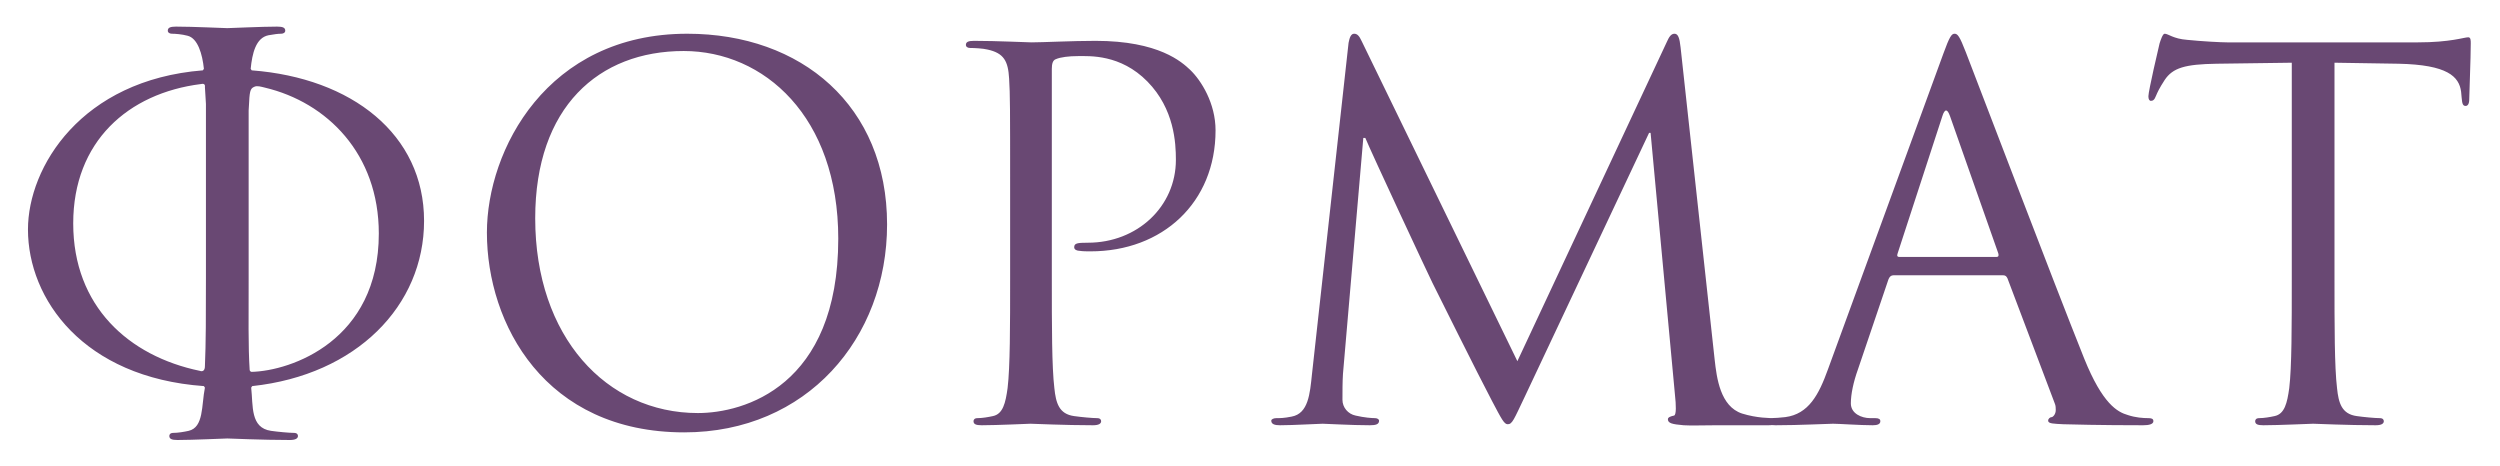 <?xml version="1.0" encoding="UTF-8"?> <svg xmlns="http://www.w3.org/2000/svg" width="59" height="11" viewBox="0 0 59 11" fill="none"> <path d="M4.812 9.112C1.968 8.908 0.66 7.06 0.66 5.416C0.66 3.94 1.92 1.888 4.788 1.66L4.812 1.624C4.776 1.276 4.668 0.904 4.428 0.844C4.296 0.808 4.14 0.796 4.056 0.796C4.008 0.796 3.96 0.772 3.96 0.724C3.96 0.652 4.02 0.628 4.152 0.628C4.548 0.628 5.304 0.664 5.364 0.664C5.424 0.664 6.18 0.628 6.54 0.628C6.672 0.628 6.732 0.652 6.732 0.724C6.732 0.772 6.684 0.796 6.636 0.796C6.552 0.796 6.48 0.808 6.336 0.832C6.036 0.892 5.952 1.264 5.916 1.624L5.94 1.66C8.304 1.84 10.008 3.172 10.008 5.212C10.008 7.216 8.412 8.848 5.952 9.112L5.928 9.148C5.976 9.58 5.904 10.096 6.396 10.168C6.564 10.192 6.828 10.216 6.936 10.216C7.008 10.216 7.032 10.252 7.032 10.288C7.032 10.348 6.972 10.384 6.84 10.384C6.18 10.384 5.424 10.348 5.364 10.348C5.304 10.348 4.548 10.384 4.188 10.384C4.056 10.384 3.996 10.36 3.996 10.288C3.996 10.252 4.02 10.216 4.092 10.216C4.2 10.216 4.344 10.192 4.452 10.168C4.812 10.084 4.752 9.568 4.836 9.148L4.812 9.112ZM5.868 4.444V6.556C5.868 7.456 5.856 8.188 5.892 8.728C5.892 8.752 5.916 8.776 5.94 8.776C6.864 8.752 8.94 8.044 8.94 5.512C8.94 3.628 7.716 2.416 6.252 2.068C6.156 2.044 6.072 2.02 6.012 2.044C5.928 2.08 5.892 2.104 5.88 2.404L5.868 2.608C5.868 2.968 5.868 3.424 5.868 4.444ZM1.728 5.272C1.728 7.228 3.036 8.404 4.716 8.752C4.776 8.776 4.836 8.752 4.836 8.644C4.86 8.104 4.86 7.42 4.86 6.556V4.444C4.86 3.34 4.86 2.812 4.86 2.452L4.836 2.056C4.848 1.972 4.788 1.972 4.74 1.984C3.024 2.2 1.728 3.34 1.728 5.272ZM11.491 5.488C11.491 3.544 12.907 0.796 16.219 0.796C18.919 0.796 20.935 2.5 20.935 5.296C20.935 7.984 19.039 10.204 16.147 10.204C12.859 10.204 11.491 7.648 11.491 5.488ZM12.631 5.152C12.631 7.948 14.311 9.748 16.471 9.748C17.551 9.748 19.783 9.124 19.783 5.632C19.783 2.752 18.031 1.204 16.135 1.204C14.131 1.204 12.631 2.524 12.631 5.152ZM23.839 6.556V4.444C23.839 2.572 23.839 2.236 23.815 1.852C23.791 1.444 23.695 1.252 23.299 1.168C23.203 1.144 22.999 1.132 22.891 1.132C22.843 1.132 22.795 1.108 22.795 1.06C22.795 0.988 22.855 0.964 22.987 0.964C23.527 0.964 24.247 1 24.343 1C24.607 1 25.303 0.964 25.855 0.964C27.355 0.964 27.895 1.468 28.087 1.648C28.351 1.9 28.687 2.44 28.687 3.076C28.687 4.78 27.439 5.932 25.735 5.932C25.675 5.932 25.543 5.932 25.483 5.92C25.423 5.92 25.351 5.896 25.351 5.836C25.351 5.74 25.423 5.728 25.675 5.728C26.839 5.728 27.751 4.876 27.751 3.772C27.751 3.376 27.715 2.572 27.079 1.924C26.443 1.276 25.711 1.324 25.435 1.324C25.231 1.324 25.027 1.348 24.919 1.396C24.847 1.42 24.823 1.504 24.823 1.624V6.556C24.823 7.708 24.823 8.656 24.883 9.16C24.919 9.508 24.991 9.772 25.351 9.82C25.519 9.844 25.783 9.868 25.891 9.868C25.963 9.868 25.987 9.904 25.987 9.94C25.987 10 25.927 10.036 25.795 10.036C25.135 10.036 24.379 10 24.319 10C24.283 10 23.527 10.036 23.167 10.036C23.035 10.036 22.975 10.012 22.975 9.94C22.975 9.904 22.999 9.868 23.071 9.868C23.179 9.868 23.323 9.844 23.431 9.82C23.671 9.772 23.731 9.508 23.779 9.16C23.839 8.656 23.839 7.708 23.839 6.556ZM39.662 1.12L40.466 8.488C40.514 8.92 40.598 9.592 41.114 9.76C41.462 9.868 41.774 9.868 41.894 9.868C41.954 9.868 41.99 9.88 41.99 9.928C41.99 10 41.882 10.036 41.738 10.036C41.57 10.036 41.018 10.036 40.514 10.036C40.202 10.036 39.902 10.048 39.734 10.036C39.458 10.012 39.362 9.988 39.362 9.892C39.362 9.844 39.446 9.82 39.506 9.808C39.566 9.796 39.554 9.544 39.53 9.328L38.954 3.136H38.918L35.978 9.376C35.726 9.904 35.69 10.012 35.582 10.012C35.498 10.012 35.438 9.892 35.21 9.46C34.898 8.872 33.866 6.796 33.806 6.676C33.698 6.46 32.354 3.58 32.222 3.256H32.174L31.694 8.824C31.682 9.016 31.682 9.232 31.682 9.436C31.682 9.616 31.814 9.772 31.994 9.808C32.198 9.856 32.378 9.868 32.45 9.868C32.498 9.868 32.546 9.892 32.546 9.928C32.546 10.012 32.474 10.036 32.33 10.036C31.886 10.036 31.31 10 31.214 10C31.106 10 30.53 10.036 30.206 10.036C30.086 10.036 30.002 10.012 30.002 9.928C30.002 9.892 30.062 9.868 30.122 9.868C30.218 9.868 30.302 9.868 30.482 9.832C30.878 9.76 30.914 9.292 30.962 8.836L31.826 1.012C31.85 0.88 31.886 0.796 31.958 0.796C32.03 0.796 32.078 0.844 32.138 0.976L35.81 8.524L39.338 0.988C39.386 0.88 39.434 0.796 39.518 0.796C39.602 0.796 39.638 0.892 39.662 1.12ZM46.128 0.796C46.2 0.796 46.248 0.856 46.392 1.228C46.572 1.684 48.456 6.64 49.188 8.464C49.62 9.532 49.968 9.724 50.22 9.796C50.4 9.856 50.58 9.868 50.7 9.868C50.772 9.868 50.82 9.88 50.82 9.94C50.82 10.012 50.712 10.036 50.58 10.036C50.4 10.036 49.524 10.036 48.696 10.012C48.468 10 48.336 10 48.336 9.928C48.336 9.88 48.384 9.844 48.42 9.844C48.444 9.844 48.516 9.784 48.516 9.676C48.516 9.64 48.516 9.568 48.492 9.52L47.376 6.568C47.352 6.52 47.328 6.496 47.268 6.496H44.688C44.628 6.496 44.592 6.532 44.568 6.592L43.848 8.716C43.74 9.016 43.68 9.304 43.68 9.52C43.68 9.76 43.932 9.868 44.136 9.868H44.256C44.34 9.868 44.376 9.892 44.376 9.94C44.376 10.012 44.304 10.036 44.196 10.036C43.908 10.036 43.392 10 43.26 10C43.128 10 42.468 10.036 41.904 10.036C41.748 10.036 41.676 10.012 41.676 9.94C41.676 9.892 41.724 9.868 41.784 9.868C41.868 9.868 42.036 9.856 42.132 9.844C42.684 9.772 42.924 9.316 43.14 8.716L45.864 1.264C46.008 0.868 46.056 0.796 46.128 0.796ZM44.82 6.064H47.112C47.172 6.064 47.172 6.028 47.16 5.98L46.02 2.74C45.984 2.644 45.96 2.608 45.924 2.608C45.9 2.608 45.864 2.656 45.84 2.74L44.784 5.98C44.76 6.04 44.784 6.064 44.82 6.064ZM55.094 1.48V6.556C55.094 7.708 55.094 8.656 55.154 9.16C55.19 9.508 55.262 9.772 55.622 9.82C55.79 9.844 56.054 9.868 56.162 9.868C56.234 9.868 56.258 9.904 56.258 9.94C56.258 10 56.198 10.036 56.066 10.036C55.406 10.036 54.65 10 54.59 10C54.53 10 53.774 10.036 53.414 10.036C53.282 10.036 53.222 10.012 53.222 9.94C53.222 9.904 53.246 9.868 53.318 9.868C53.426 9.868 53.57 9.844 53.678 9.82C53.918 9.772 53.978 9.508 54.026 9.16C54.086 8.656 54.086 7.708 54.086 6.556V1.48L52.31 1.504C51.566 1.516 51.278 1.6 51.086 1.888C50.954 2.092 50.918 2.176 50.882 2.26C50.846 2.356 50.81 2.38 50.762 2.38C50.726 2.38 50.702 2.344 50.702 2.272C50.702 2.152 50.942 1.12 50.966 1.024C50.99 0.952 51.038 0.796 51.086 0.796C51.17 0.796 51.29 0.916 51.614 0.94C51.962 0.976 52.418 1 52.562 1H57.062C57.83 1 58.154 0.88 58.25 0.88C58.31 0.88 58.31 0.952 58.31 1.024C58.31 1.384 58.274 2.212 58.274 2.344C58.274 2.452 58.238 2.5 58.19 2.5C58.13 2.5 58.106 2.464 58.094 2.296L58.082 2.164C58.034 1.804 57.758 1.528 56.606 1.504L55.094 1.48Z" fill="#694873"></path> </svg> 